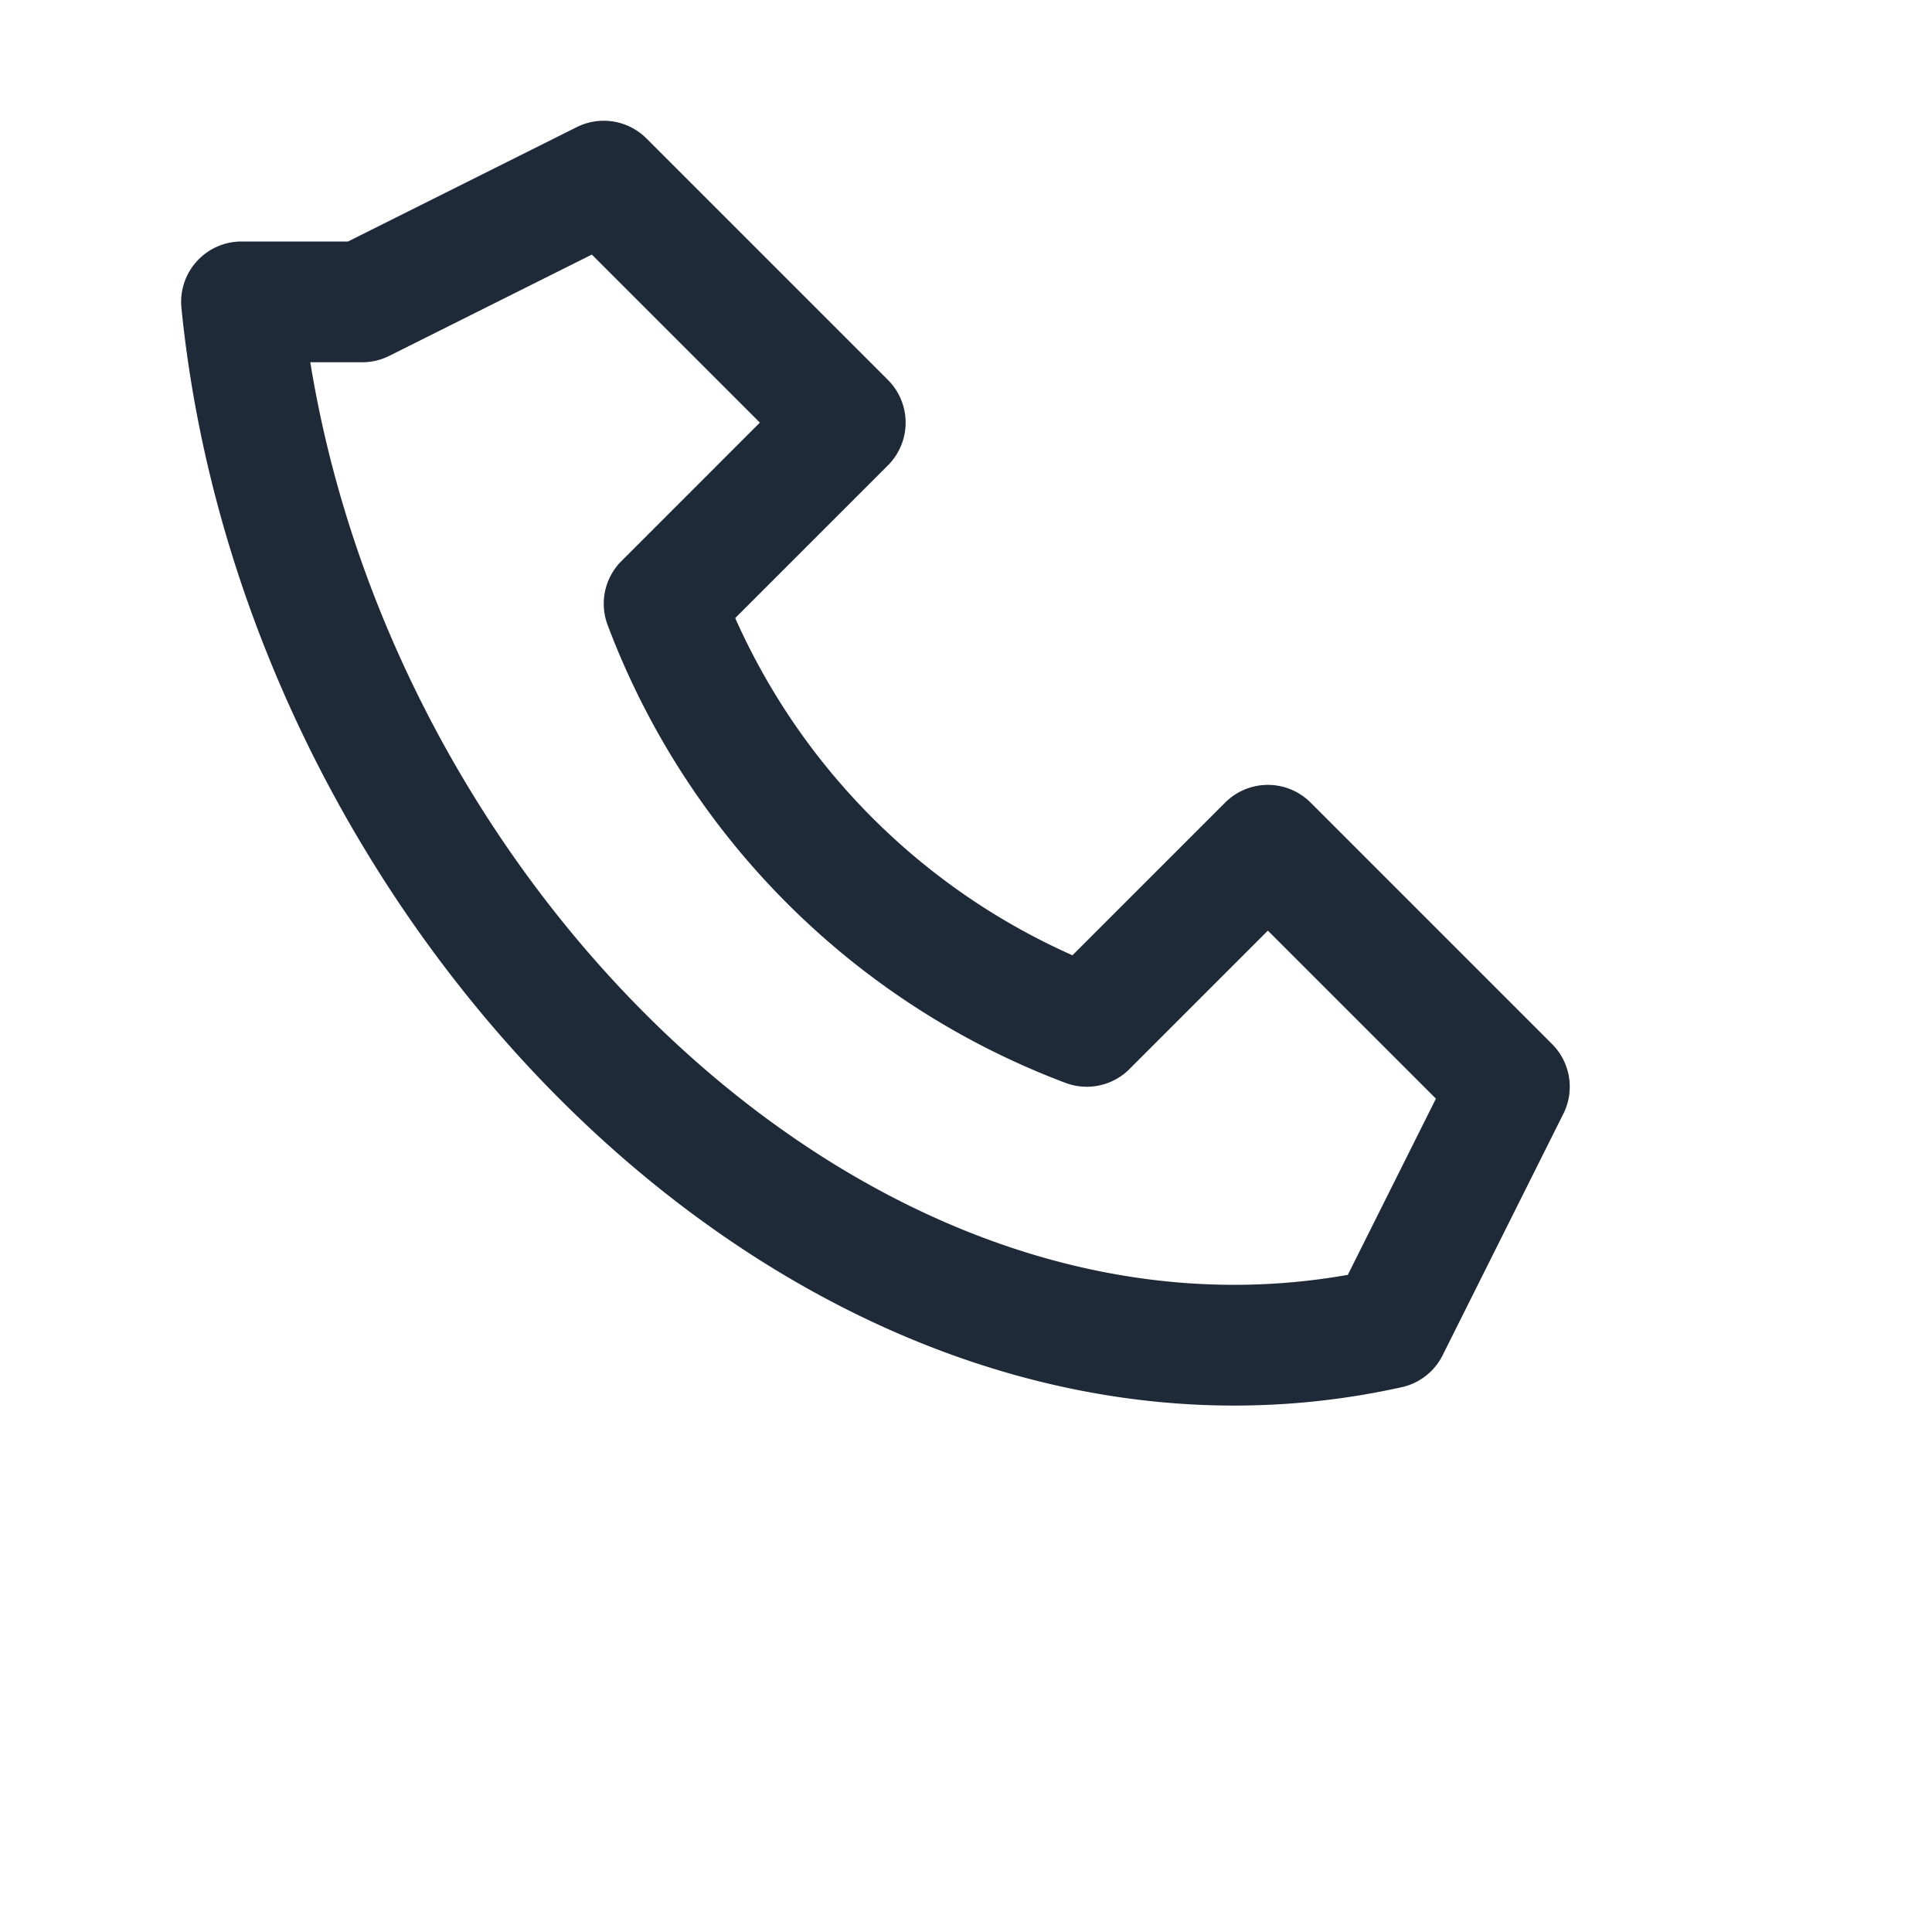 <?xml version="1.0" encoding="UTF-8"?>
<svg xmlns="http://www.w3.org/2000/svg" width="32" height="32" viewBox="0 0 32 32"><path d="M6 5l4-2 4 4-3 3a12 12 0 007 7l3-3 4 4-2 4c-9 2-18-7-19-17z" fill="none" stroke="#1E2A38" stroke-width="2" stroke-linecap="round" stroke-linejoin="round"/></svg>